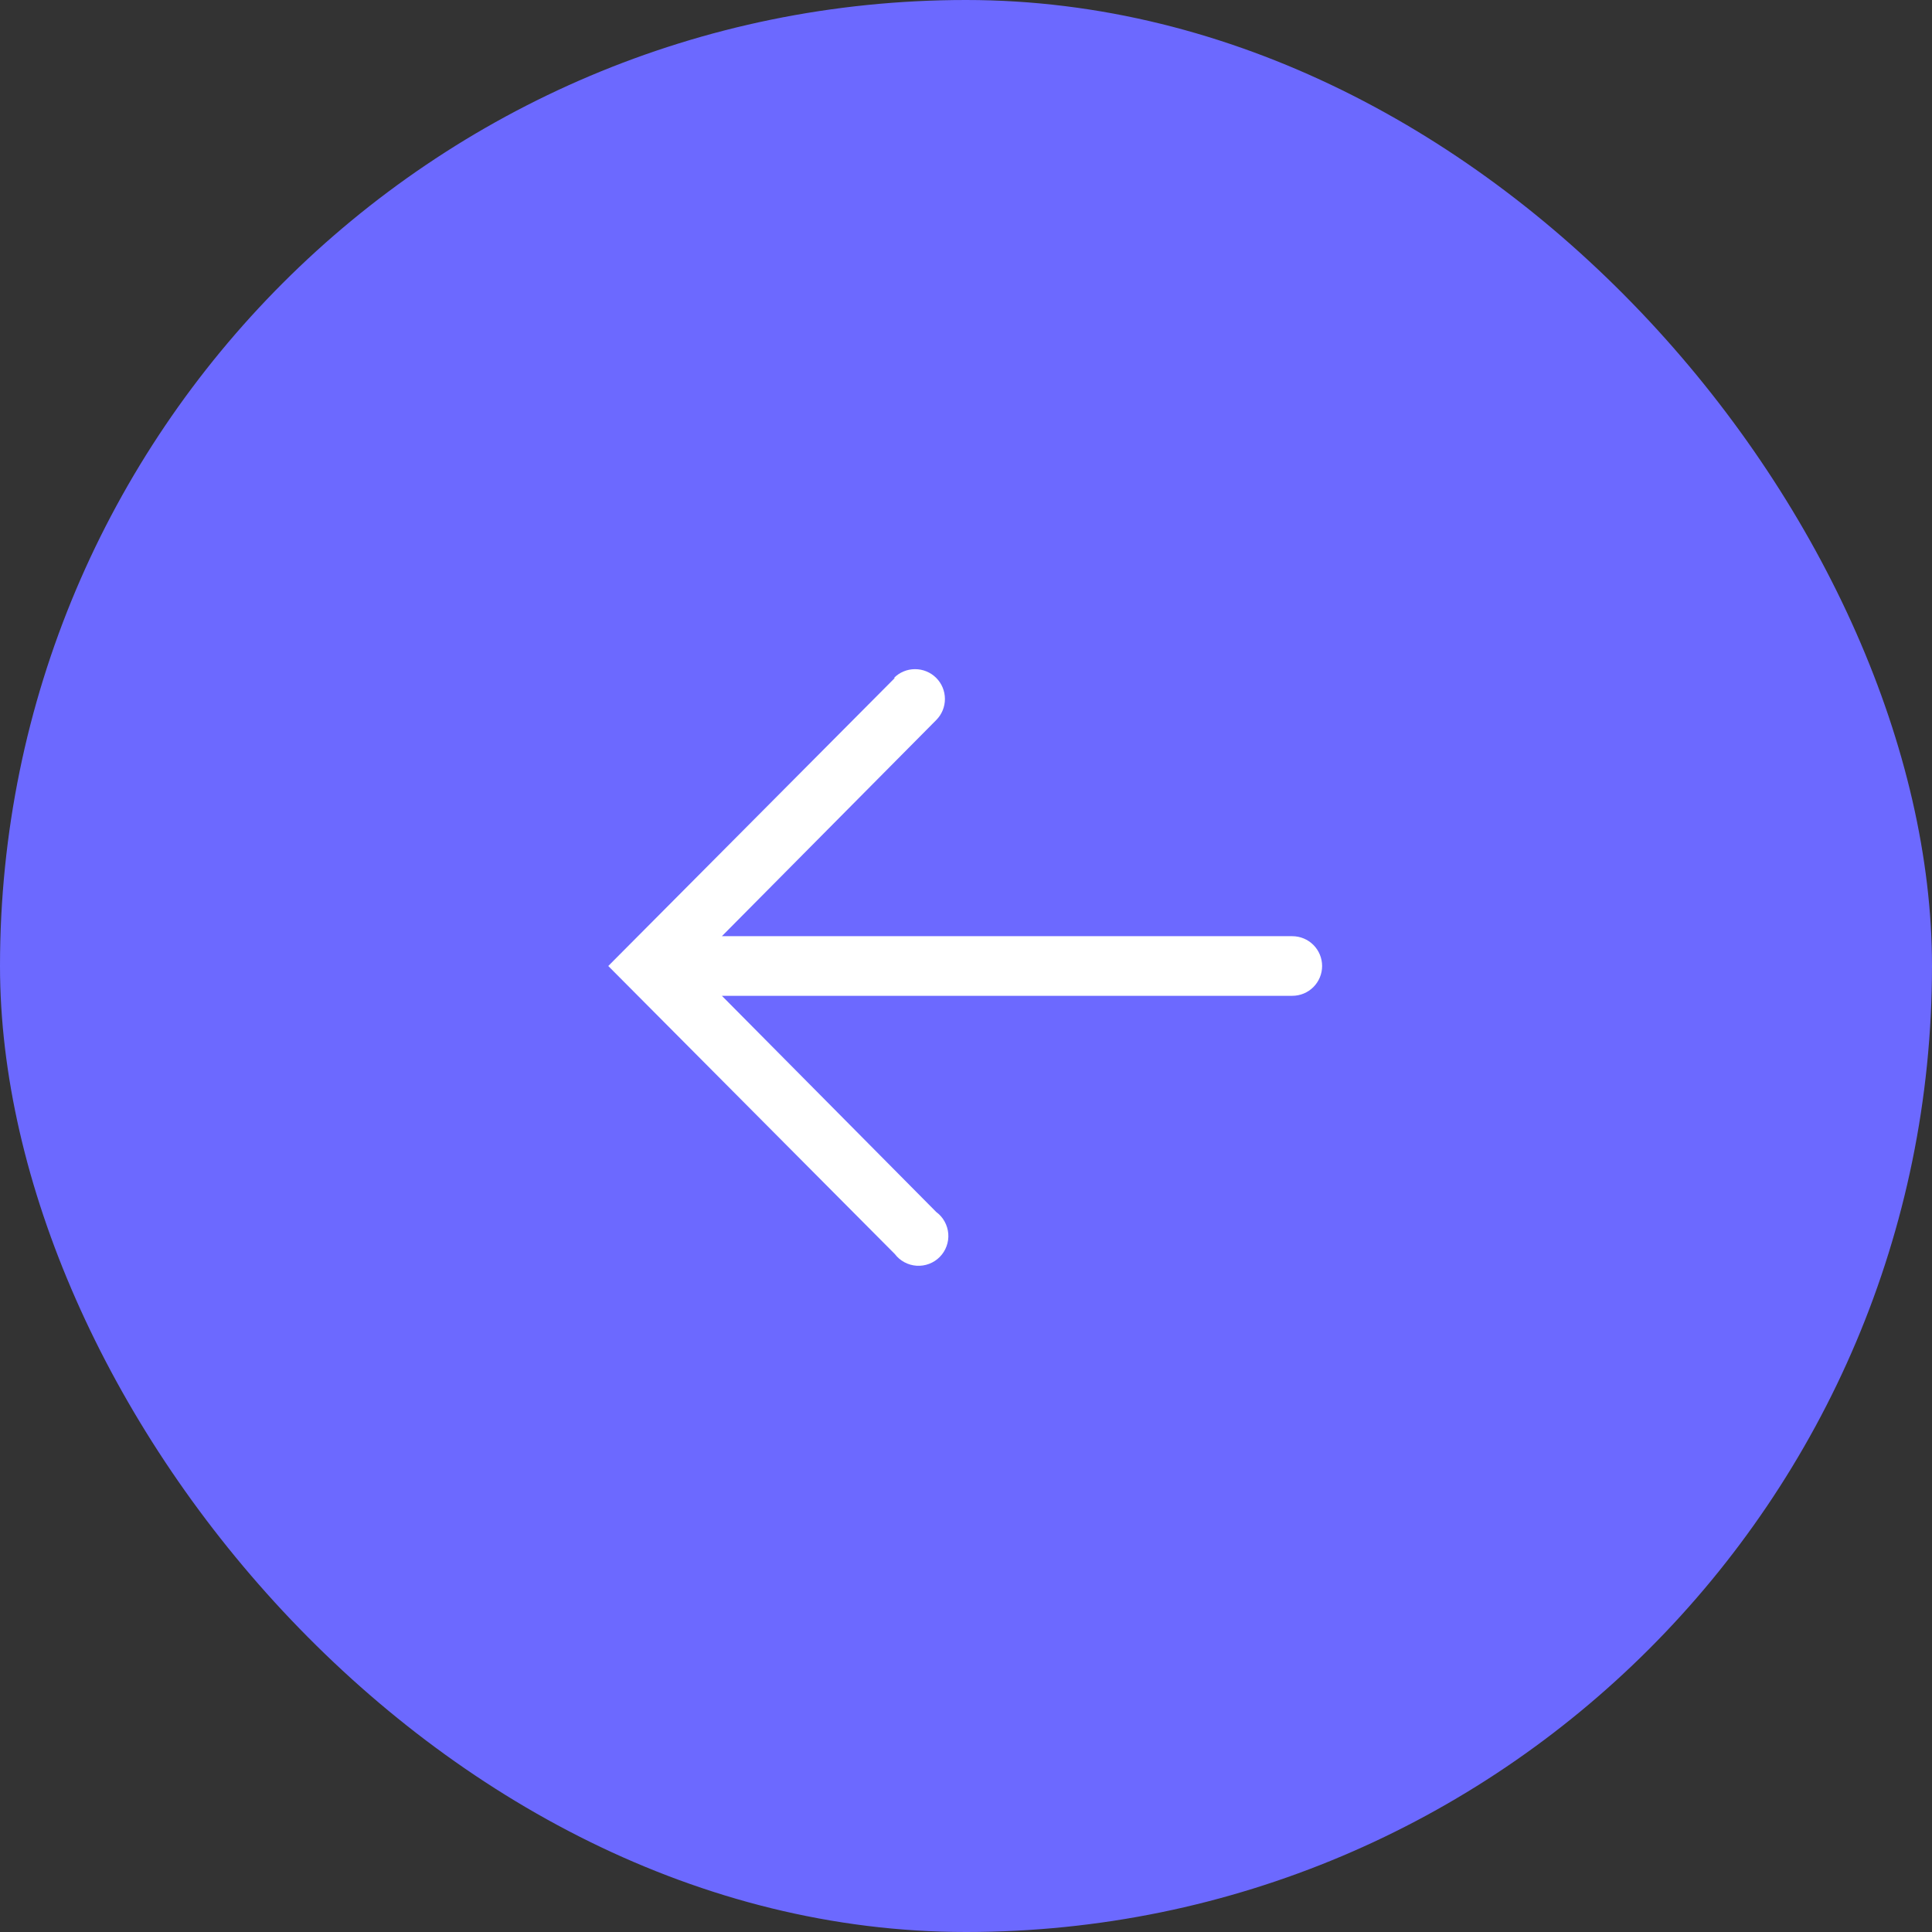 <?xml version="1.0" encoding="UTF-8"?> <svg xmlns="http://www.w3.org/2000/svg" width="56" height="56" viewBox="0 0 56 56" fill="none"><rect x="0" y="0" width="56" height="56" fill="#333333" stroke="none"/><rect width="56" height="56" rx="28" fill="#6C69FF"></rect><g clip-path="url(#clip0_293_4)"><path d="M25.937 19.651L17.631 28L25.937 36.349C26.012 36.448 26.107 36.529 26.216 36.587C26.325 36.646 26.446 36.68 26.569 36.688C26.693 36.696 26.817 36.677 26.932 36.633C27.048 36.589 27.153 36.521 27.24 36.432C27.327 36.344 27.394 36.238 27.436 36.122C27.479 36.006 27.496 35.882 27.486 35.758C27.476 35.635 27.44 35.515 27.38 35.407C27.32 35.298 27.238 35.204 27.138 35.131L20.924 28.864L37.458 28.864C37.687 28.864 37.907 28.773 38.069 28.611C38.231 28.449 38.322 28.229 38.322 28C38.322 27.771 38.231 27.551 38.069 27.389C37.907 27.227 37.687 27.136 37.458 27.136H20.924L27.138 20.87C27.3 20.707 27.39 20.487 27.389 20.257C27.388 20.028 27.297 19.808 27.134 19.647C26.971 19.485 26.751 19.395 26.521 19.396C26.292 19.396 26.072 19.488 25.911 19.651H25.937Z" fill="white"></path></g><defs><clipPath id="clip0_293_4"><rect width="31.115" height="31.115" fill="white" transform="matrix(0 -1 1 0 12.444 43.558)"></rect></clipPath></defs></svg> 